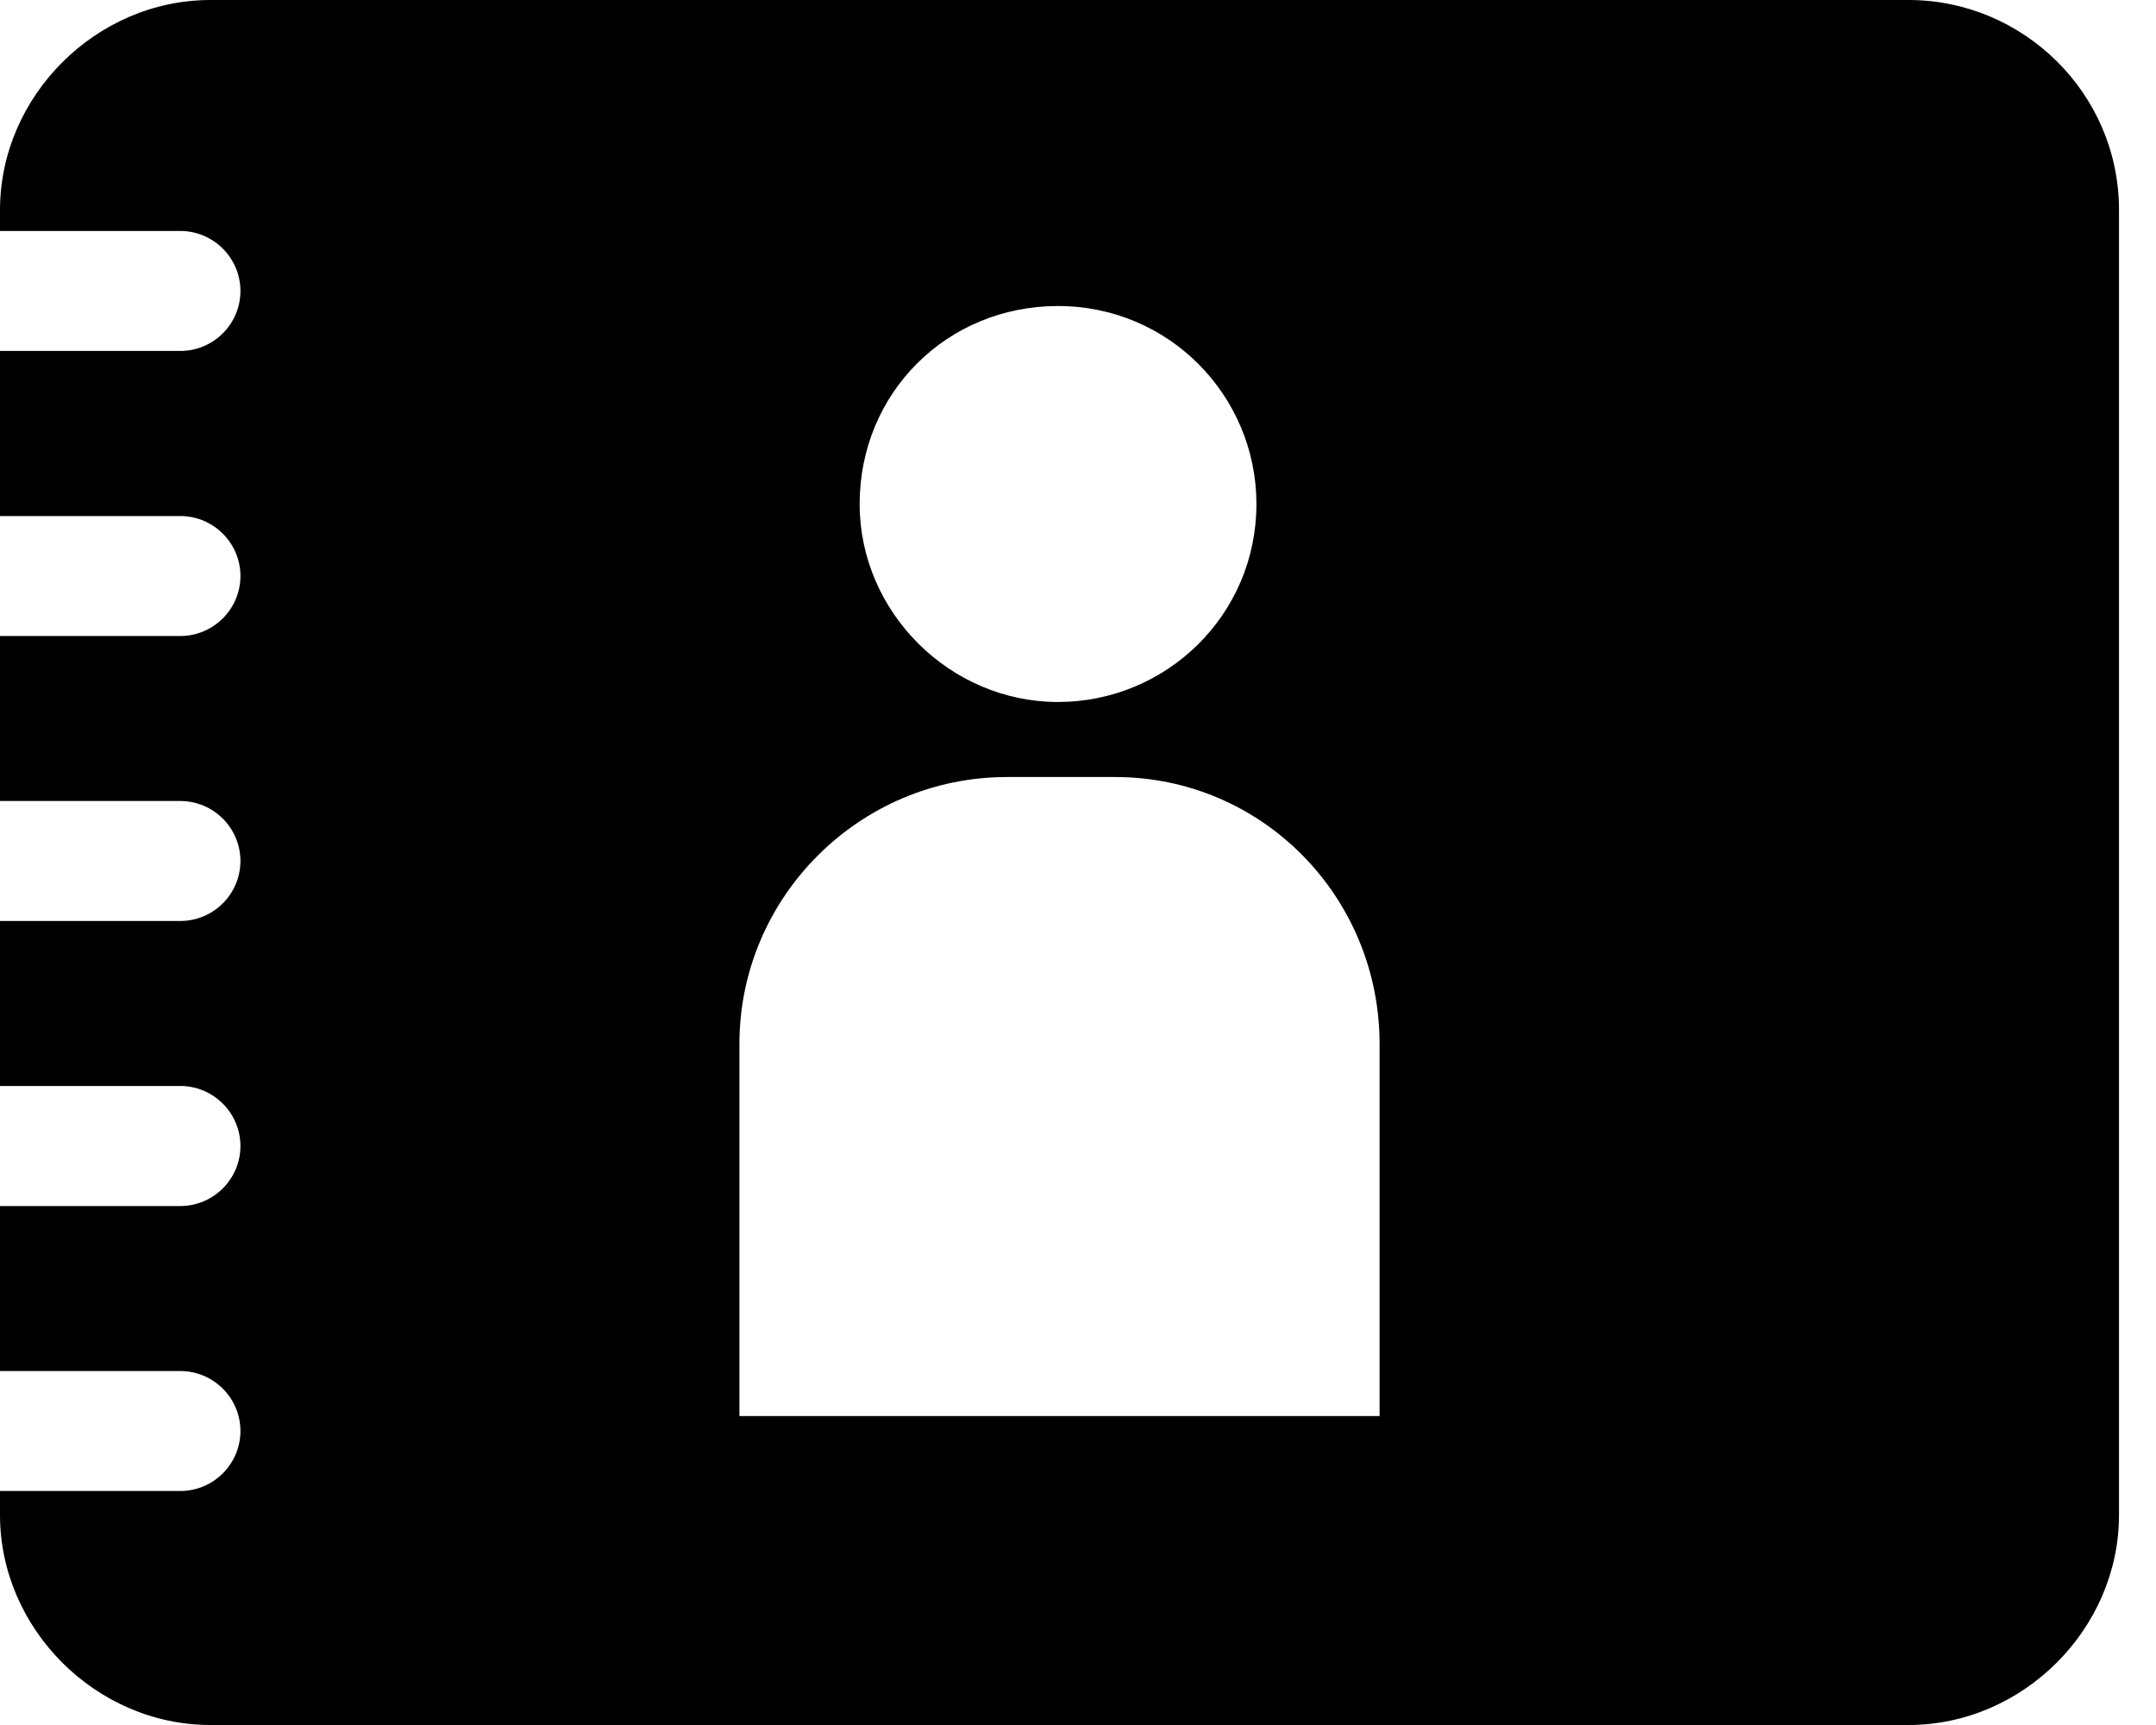 <svg xmlns="http://www.w3.org/2000/svg" width="25" height="20" viewBox="0 0 25 20" fill="none"><path d="M22.131 0H2.44C1.115 0 0 1.113 0 2.435V2.678H2.091C2.475 2.678 2.788 2.991 2.788 3.374C2.788 3.757 2.475 4.069 2.091 4.069H0V5.983H2.091C2.475 5.983 2.788 6.296 2.788 6.678C2.788 7.061 2.475 7.374 2.091 7.374H0V9.287H2.091C2.475 9.287 2.788 9.6 2.788 9.983C2.788 10.365 2.475 10.678 2.091 10.678H0V12.591H2.091C2.475 12.591 2.788 12.905 2.788 13.287C2.788 13.67 2.475 13.983 2.091 13.983H0V15.896H2.091C2.475 15.896 2.788 16.209 2.788 16.591C2.788 16.974 2.475 17.287 2.091 17.287H0V17.565C0 18.887 1.115 20 2.44 20H22.131C23.456 20 24.571 18.887 24.571 17.565L24.571 2.435C24.571 1.078 23.456 0 22.132 0L22.131 0ZM12.268 3.548C13.558 3.548 14.569 4.591 14.569 5.844C14.569 7.131 13.523 8.139 12.268 8.139C11.014 8.139 9.968 7.096 9.968 5.844C9.968 4.557 10.979 3.548 12.268 3.548ZM15.963 16.418H8.574V12.104C8.574 10.4 9.968 9.009 11.676 9.009H12.93C14.638 9.009 15.997 10.4 15.997 12.104V16.418H15.963Z" fill="black"></path></svg>